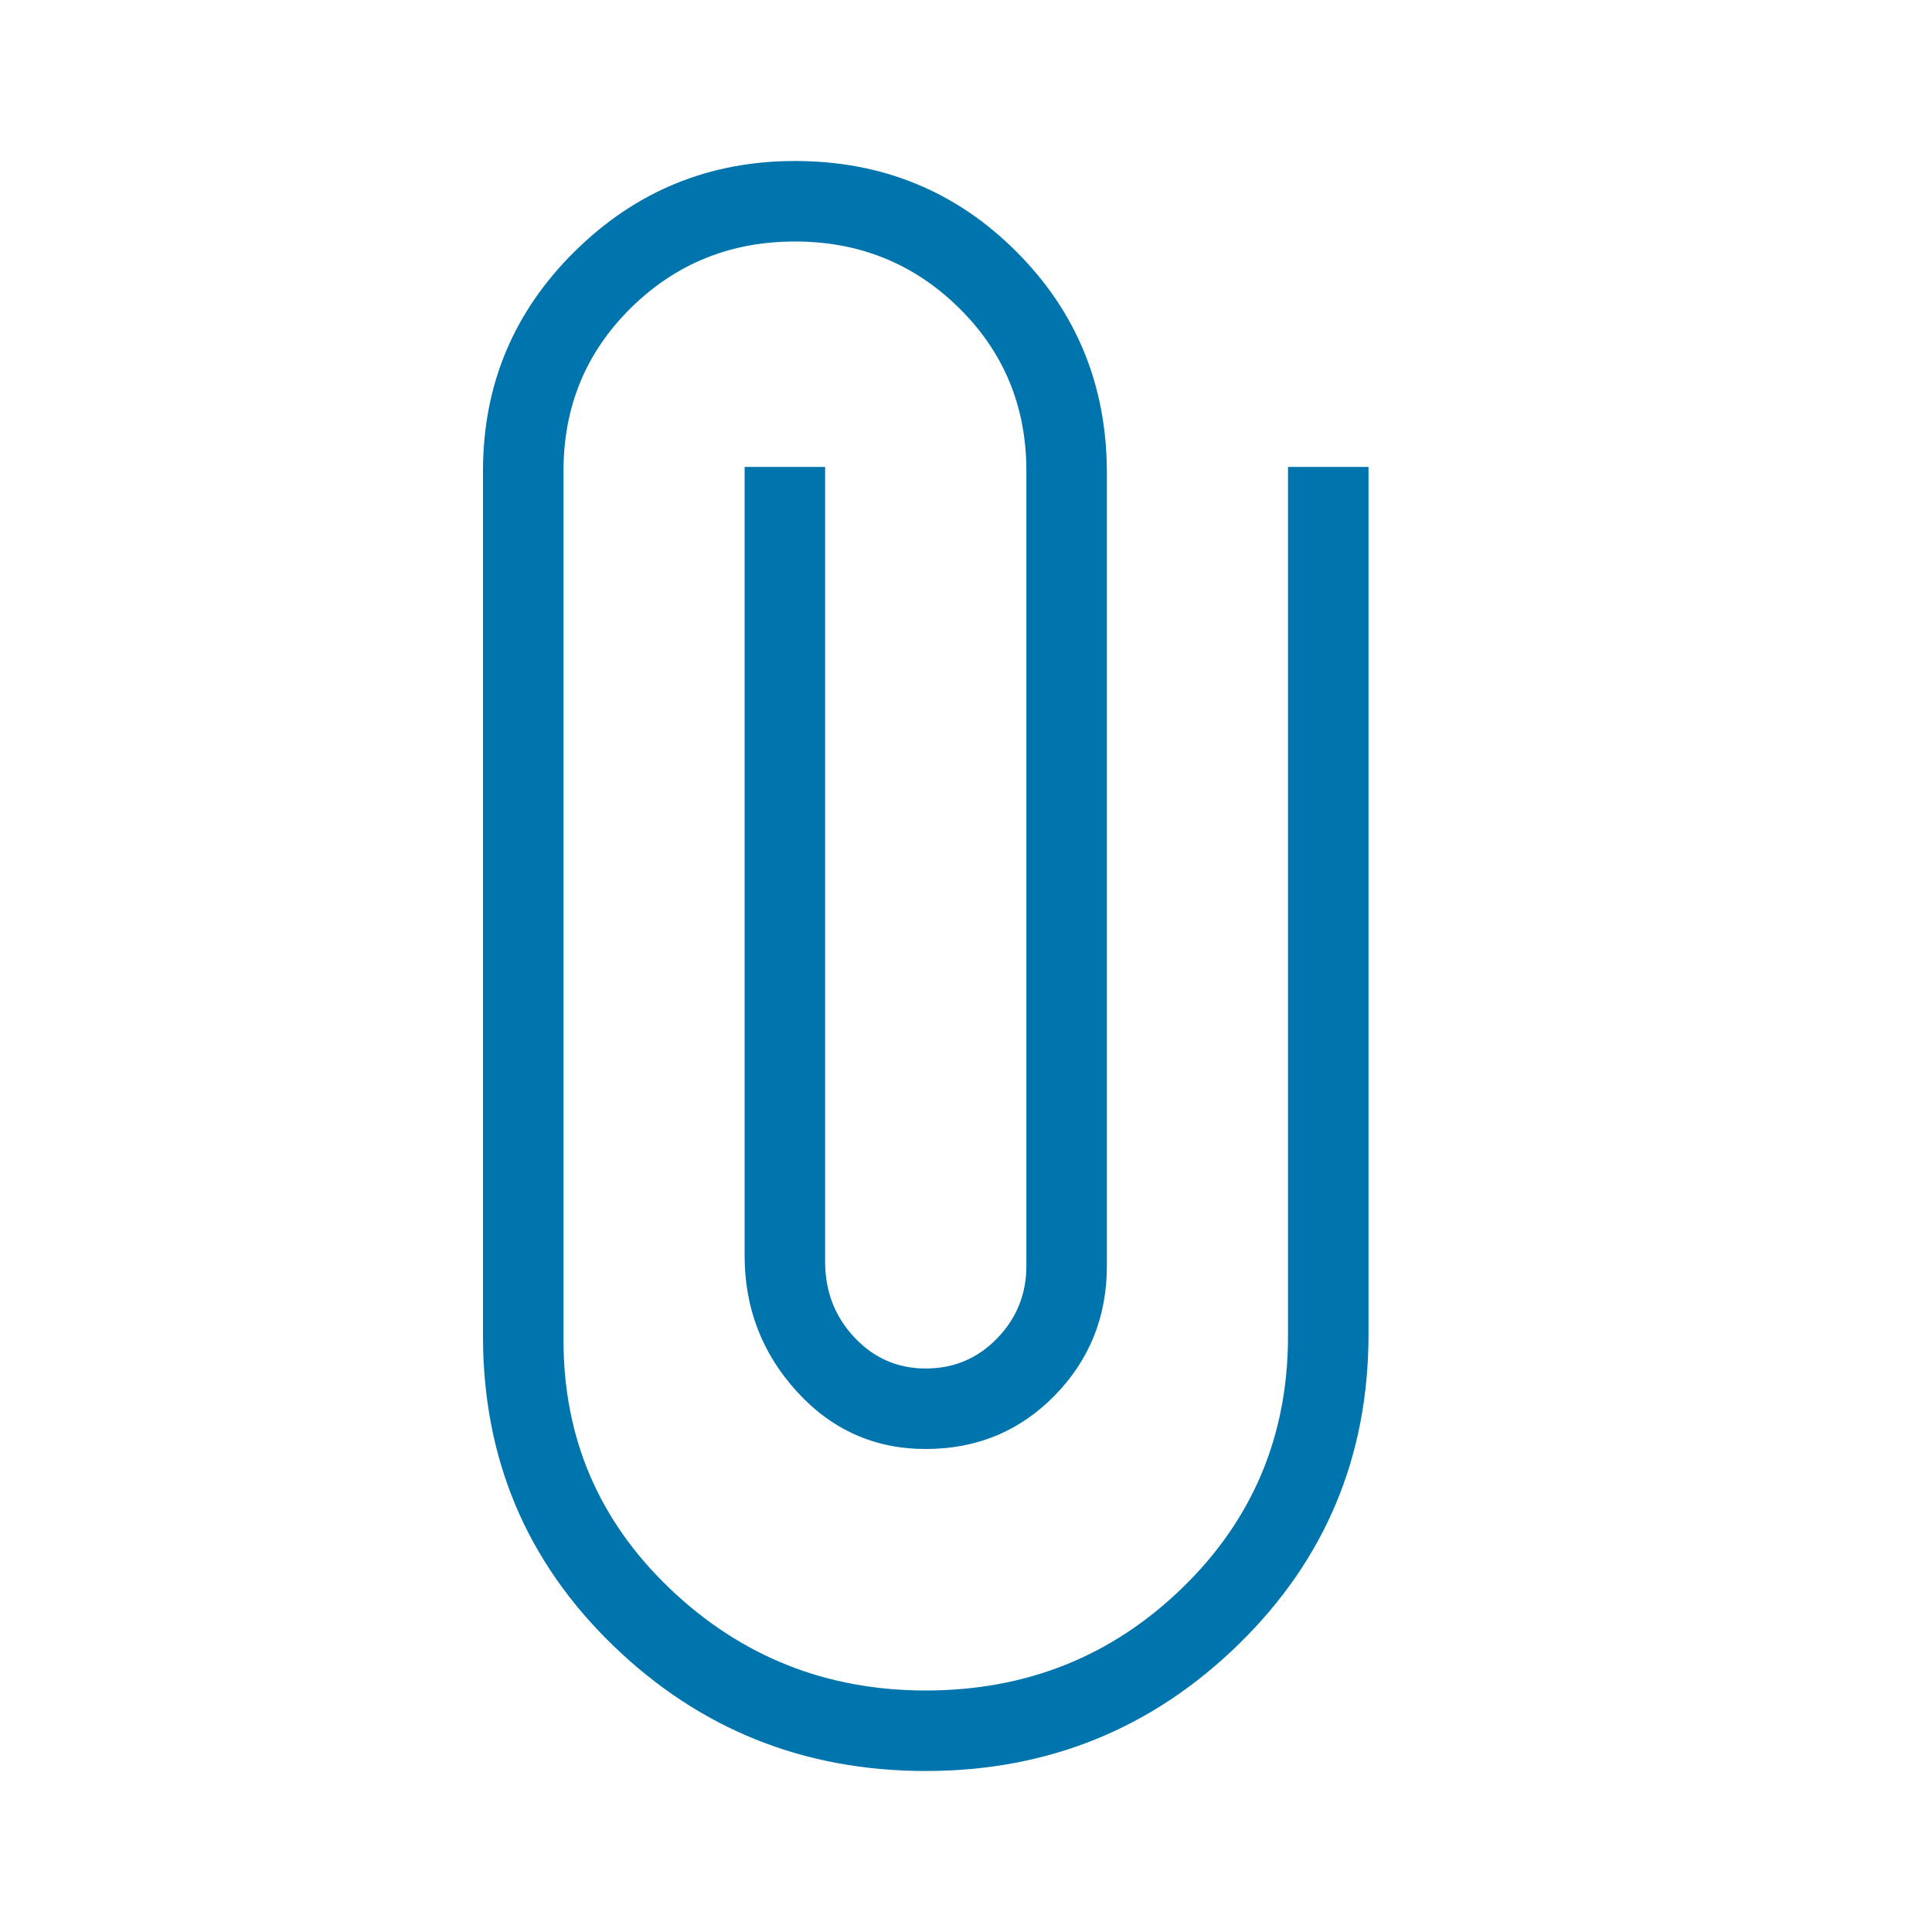 <svg xmlns="http://www.w3.org/2000/svg" fill="#0074AD" height="48" viewBox="0 -960 960 960" width="48"><path d="M460-80q-91 0-155.5-62.5T240-296v-430q0-64 45.5-109T395-880q65 0 110 45t45 110v394q0 38-26 64.5T460-240q-38 0-64-28.5T370-336v-392h40v395q0 22 14.5 37.5T460-280q21 0 35.5-15t14.5-36v-395q0-48-33.5-81T395-840q-48 0-81.5 33T280-726v432q0 73 53 123.5T460-120q75 0 127.5-51T640-296v-432h40v431q0 91-64.5 154T460-80Z"/></svg>